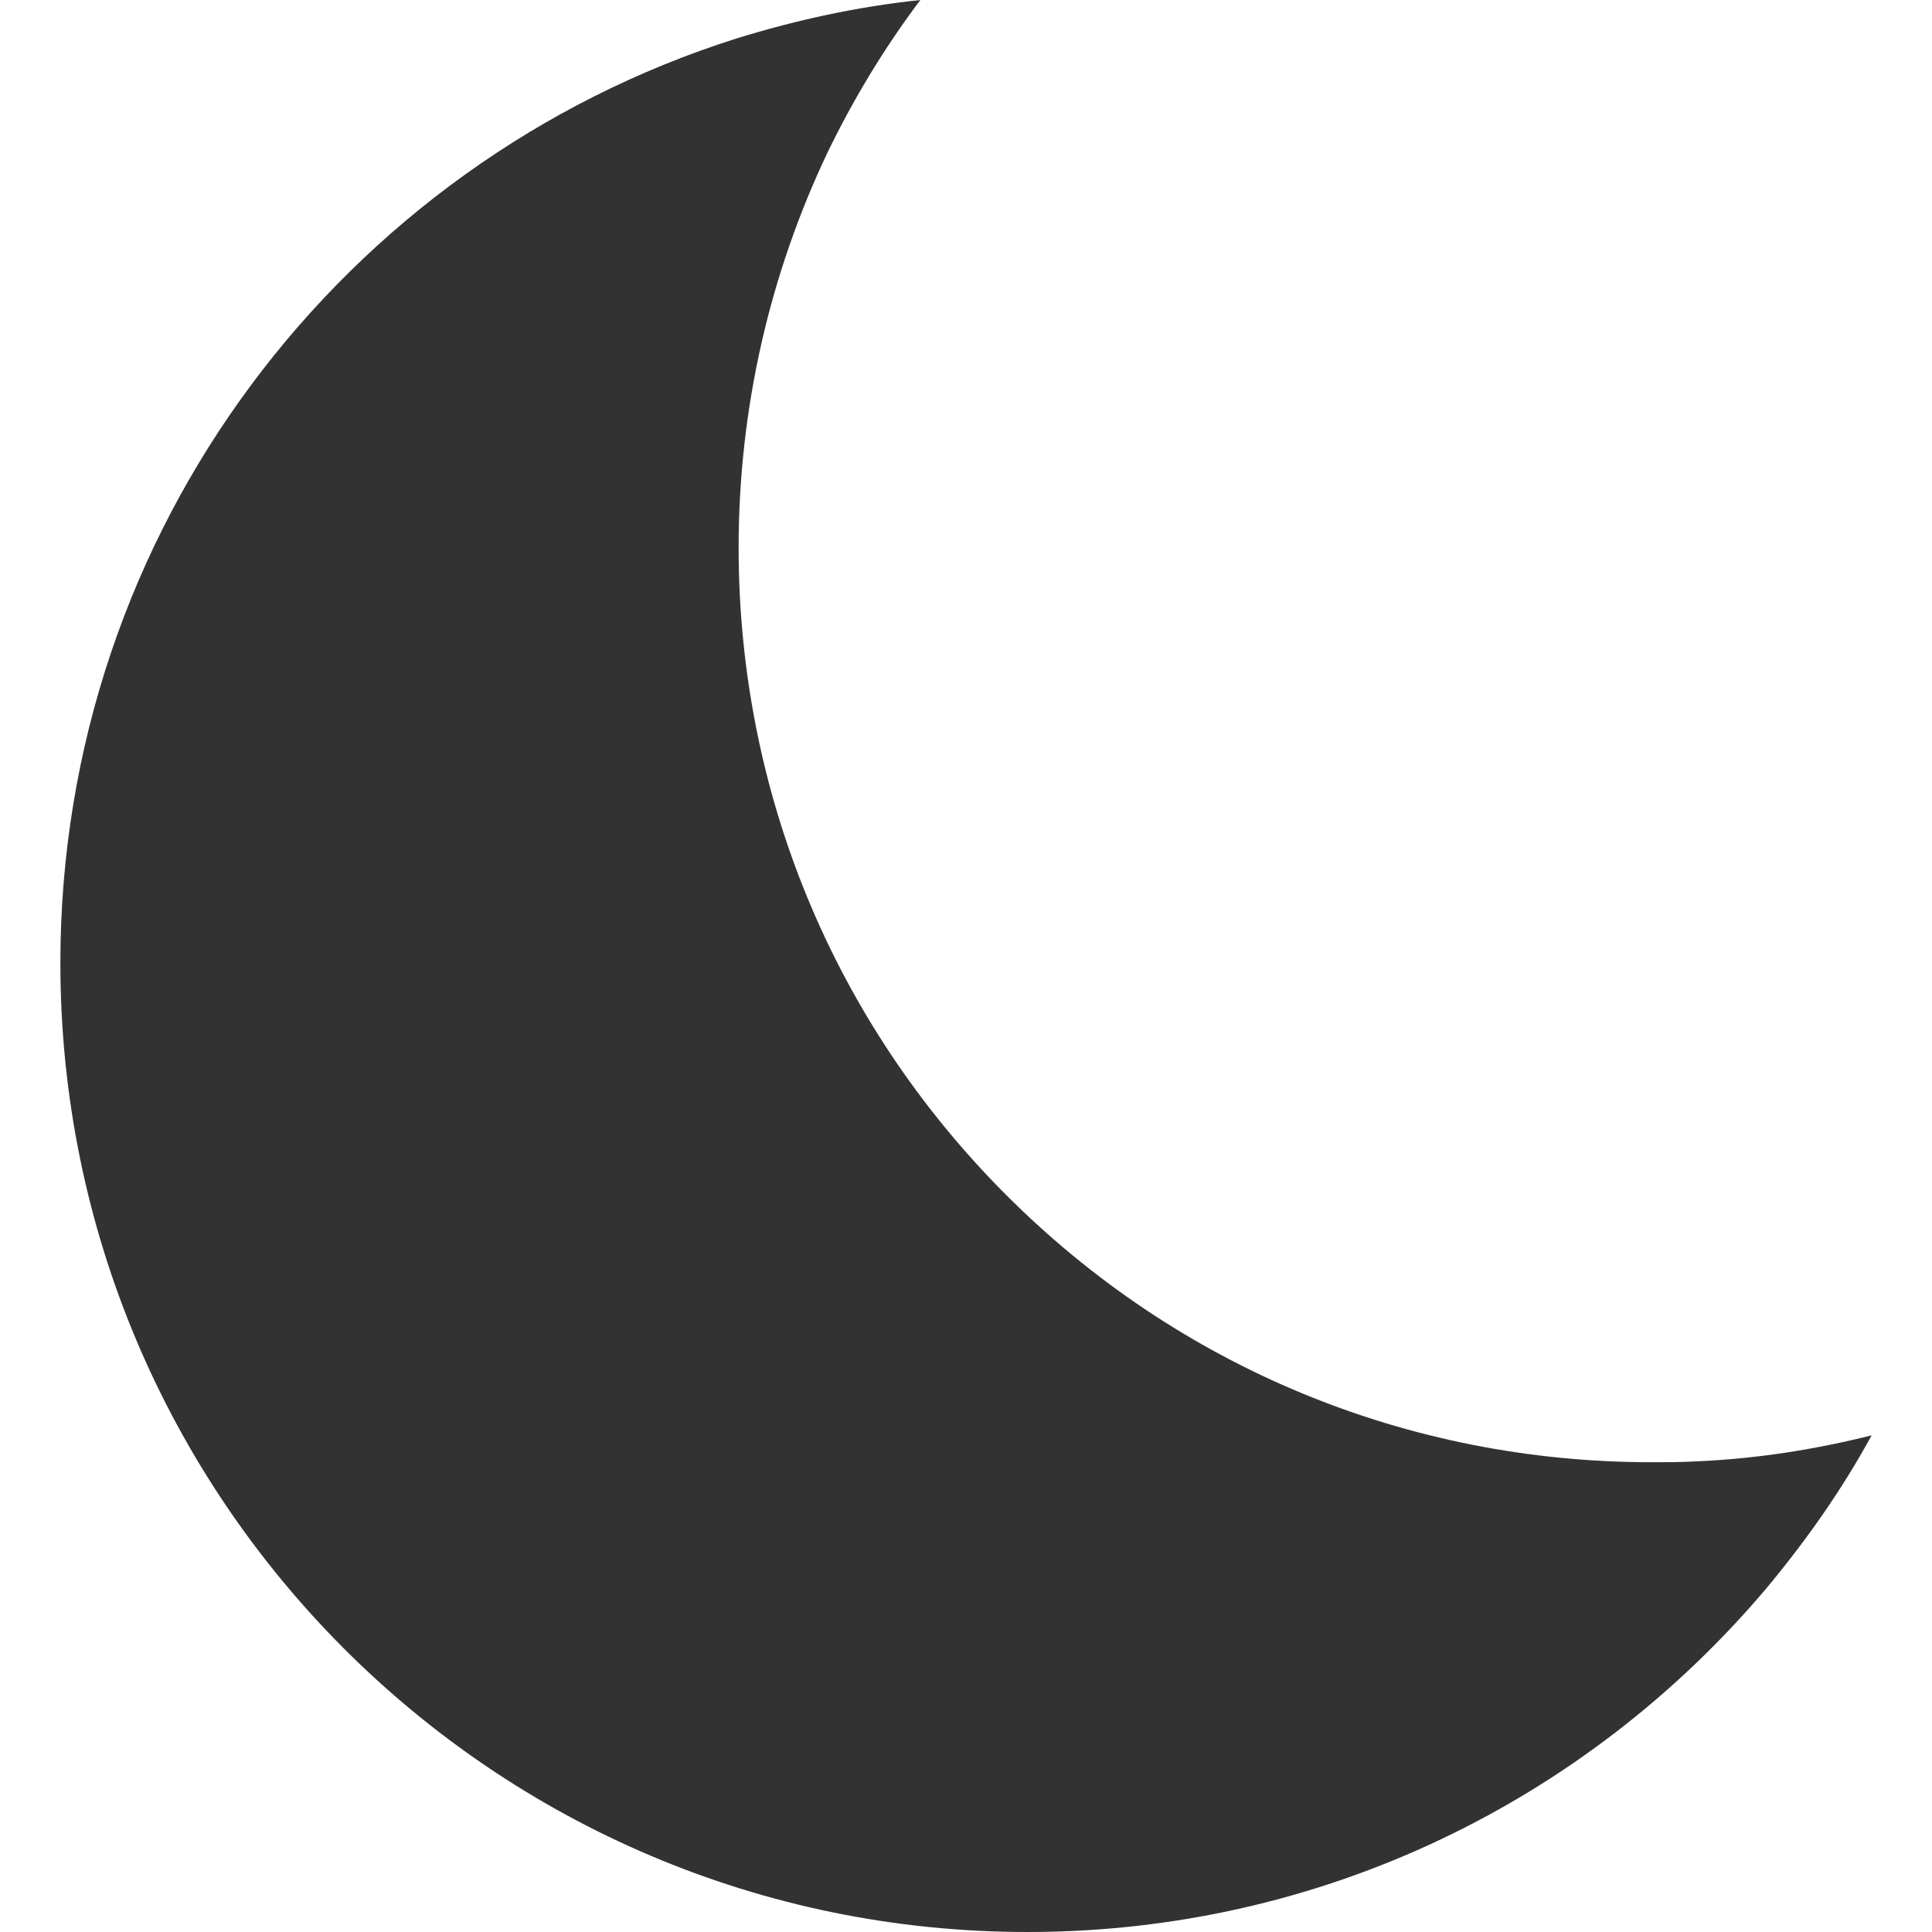 <?xml version="1.0" encoding="utf-8"?>
<!DOCTYPE svg PUBLIC "-//W3C//DTD SVG 1.1//EN" "http://www.w3.org/Graphics/SVG/1.1/DTD/svg11.dtd">
<svg xmlns="http://www.w3.org/2000/svg" xmlns:xlink="http://www.w3.org/1999/xlink" version="1.1" baseProfile="full" width="32" height="32" viewBox="0 0 32.00 32.00" enable-background="new 0 0 32.00 32.00" xml:space="preserve">
	<path fill="#323232" d="M 28.087,24.205C 27.838,24.219 27.602,24.219 27.352,24.219C 23.316,24.219 19.516,22.649 16.659,19.786C 13.802,16.924 12.234,13.117 12.234,9.073C 12.234,6.767 12.748,4.544 13.705,2.529C 14.135,1.64 14.648,0.792 15.244,-3.8147e-006C 14.19,0.111 13.178,0.334 12.193,0.639C 5.702,2.696 1,8.768 1,15.951C 1,24.816 8.171,32 17.019,32C 21.915,32 26.284,29.805 29.225,26.345C 29.89,25.553 30.501,24.691 31,23.774C 30.057,24.01 29.086,24.163 28.087,24.205 Z "/>
</svg>
